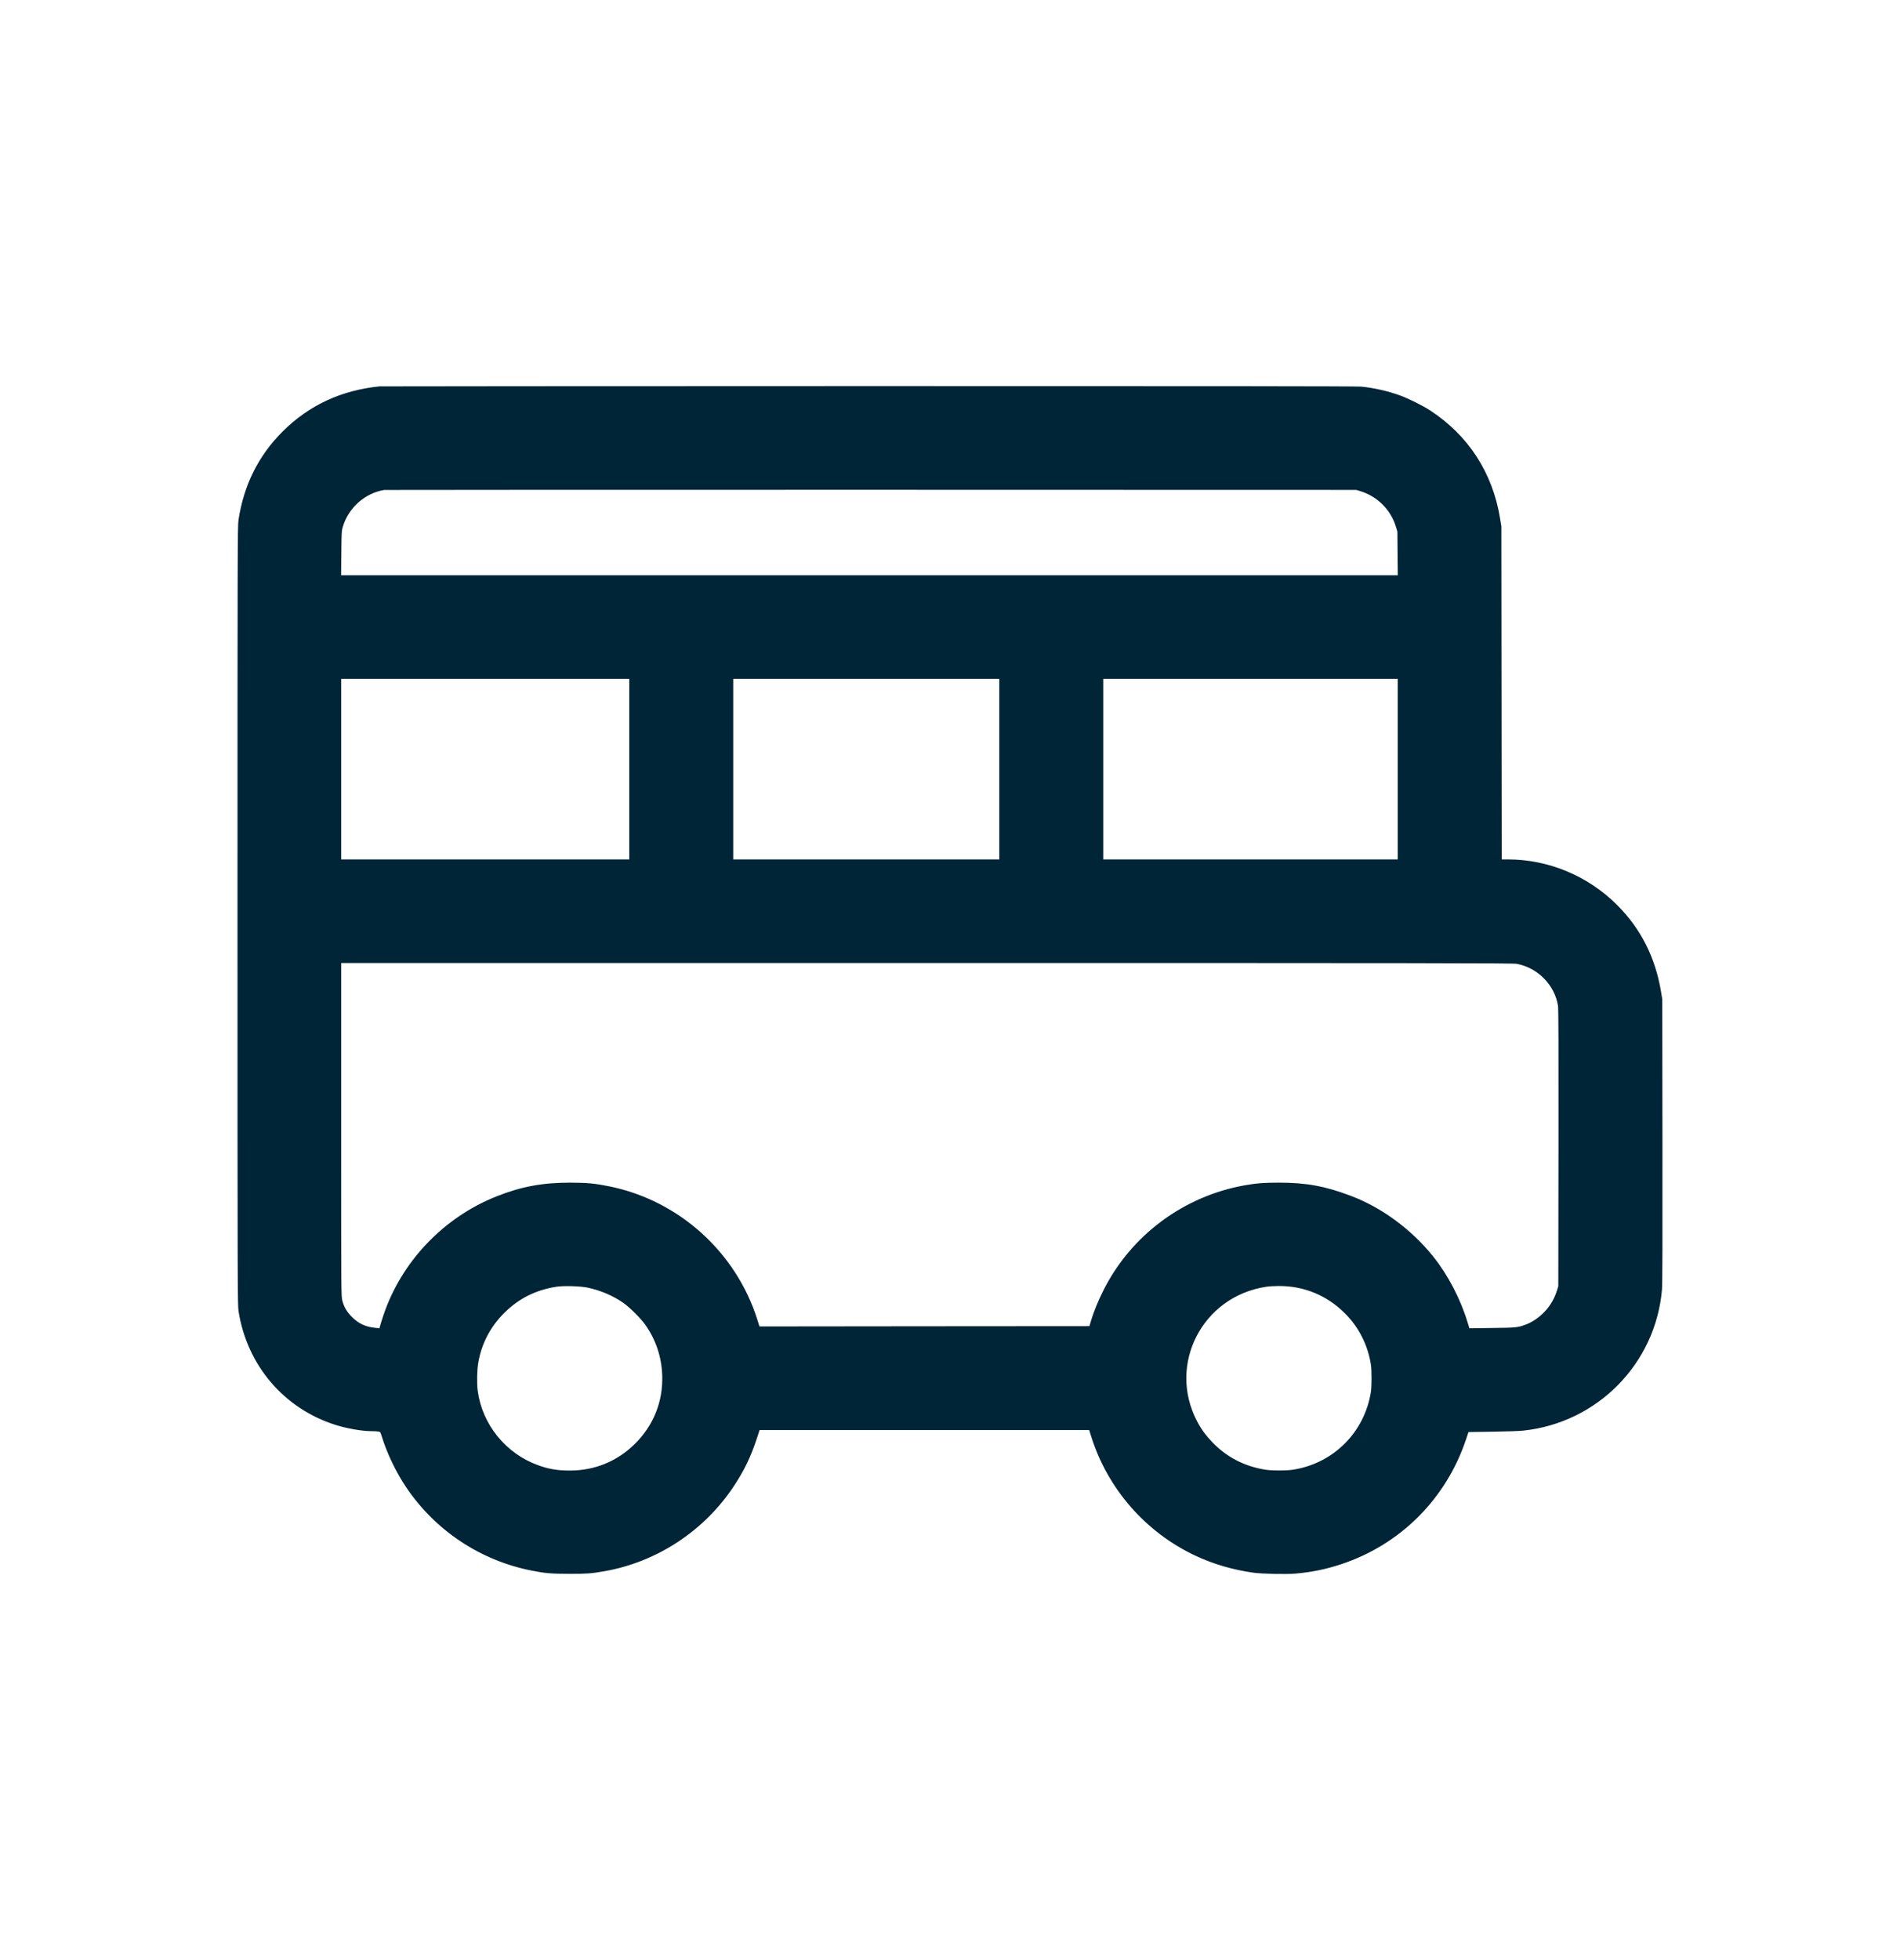 <svg width="32" height="33" viewBox="0 0 32 33" fill="none" xmlns="http://www.w3.org/2000/svg">
<path fill-rule="evenodd" clip-rule="evenodd" d="M6.392 6.505C5.748 6.57 5.205 6.822 4.762 7.263C4.355 7.668 4.107 8.163 4.017 8.752C4.001 8.855 4 9.265 4 15.414C4 21.702 4.001 21.971 4.018 22.078C4.162 22.986 4.78 23.712 5.645 23.988C5.84 24.05 6.096 24.095 6.258 24.095C6.302 24.095 6.353 24.098 6.372 24.101C6.405 24.107 6.407 24.11 6.429 24.181C6.517 24.466 6.665 24.777 6.835 25.031C7.325 25.764 8.086 26.271 8.951 26.442C9.182 26.488 9.279 26.496 9.591 26.497C9.892 26.497 9.955 26.492 10.18 26.453C11.062 26.298 11.856 25.778 12.356 25.026C12.533 24.761 12.65 24.517 12.751 24.205L12.793 24.076H15.568H18.344L18.38 24.19C18.658 25.069 19.295 25.797 20.13 26.19C20.433 26.333 20.762 26.429 21.112 26.478C21.257 26.498 21.666 26.507 21.819 26.493C22.103 26.467 22.32 26.422 22.582 26.337C23.586 26.007 24.361 25.231 24.695 24.222L24.732 24.11L25.137 24.104C25.359 24.101 25.592 24.093 25.654 24.086C26.904 23.954 27.884 22.958 27.991 21.713C27.999 21.623 28.001 20.898 27.999 19.204L27.996 16.822L27.975 16.695C27.88 16.118 27.632 15.631 27.233 15.234C26.744 14.746 26.078 14.469 25.397 14.469L25.292 14.469L25.289 11.665L25.286 8.861L25.264 8.726C25.138 7.957 24.729 7.328 24.083 6.908C23.96 6.828 23.727 6.712 23.586 6.66C23.385 6.586 23.142 6.53 22.926 6.509C22.857 6.502 20.184 6.499 14.625 6.5C10.116 6.501 6.411 6.503 6.392 6.505ZM6.47 8.249C6.144 8.304 5.871 8.547 5.774 8.868C5.754 8.935 5.752 8.962 5.749 9.312L5.745 9.685H14.643H23.542L23.538 9.317L23.535 8.949L23.508 8.861C23.422 8.582 23.195 8.356 22.914 8.27L22.841 8.248L14.668 8.246C10.172 8.246 6.484 8.247 6.47 8.249ZM5.746 12.949V14.469H8.172H10.598V12.949V11.429H8.172H5.746V12.949ZM12.349 12.949V14.469H14.589H16.83V12.949V11.429H14.589H12.349V12.949ZM18.581 12.949V14.469H21.061H23.541V12.949V11.429H21.061H18.581V12.949ZM5.746 19.017C5.746 21.789 5.746 21.823 5.766 21.898C5.793 22.005 5.844 22.09 5.931 22.176C6.044 22.287 6.159 22.34 6.325 22.356L6.39 22.363L6.402 22.321C6.408 22.297 6.432 22.221 6.455 22.151C6.758 21.243 7.469 20.495 8.368 20.14C8.778 19.977 9.142 19.91 9.605 19.911C9.895 19.912 10.019 19.924 10.266 19.974C11.434 20.212 12.395 21.078 12.755 22.217L12.791 22.332L15.57 22.329L18.348 22.327L18.377 22.229C18.42 22.086 18.494 21.904 18.581 21.73C19.046 20.798 19.937 20.136 20.968 19.955C21.174 19.919 21.282 19.911 21.54 19.911C21.993 19.91 22.317 19.969 22.745 20.131C23.27 20.328 23.771 20.697 24.14 21.157C24.389 21.468 24.601 21.875 24.72 22.272L24.748 22.363L25.13 22.358C25.533 22.353 25.559 22.351 25.693 22.302C25.807 22.26 25.921 22.182 26.016 22.082C26.11 21.983 26.181 21.861 26.223 21.726L26.245 21.654L26.248 19.331C26.25 17.595 26.248 16.988 26.24 16.934C26.185 16.584 25.901 16.295 25.547 16.227C25.486 16.215 24.074 16.213 15.611 16.213H5.746V19.017ZM9.367 21.664C9.021 21.72 8.743 21.859 8.501 22.096C8.263 22.329 8.11 22.619 8.055 22.942C8.033 23.068 8.029 23.29 8.046 23.418C8.122 23.983 8.52 24.473 9.062 24.668C9.241 24.733 9.388 24.758 9.593 24.758C10.013 24.759 10.39 24.606 10.69 24.312C11.008 23.999 11.17 23.593 11.153 23.148C11.141 22.84 11.044 22.553 10.869 22.305C10.791 22.195 10.608 22.013 10.498 21.935C10.326 21.815 10.115 21.725 9.899 21.679C9.773 21.652 9.489 21.644 9.367 21.664ZM21.319 21.665C20.246 21.831 19.661 22.974 20.161 23.928C20.23 24.06 20.307 24.166 20.419 24.282C20.658 24.531 20.956 24.686 21.307 24.743C21.416 24.761 21.66 24.762 21.775 24.744C22.459 24.639 22.986 24.11 23.09 23.426C23.103 23.336 23.103 23.072 23.09 22.982C23.039 22.648 22.887 22.345 22.649 22.109C22.346 21.807 21.958 21.648 21.533 21.651C21.461 21.651 21.365 21.657 21.319 21.665Z" fill="#002537"/>
</svg>

